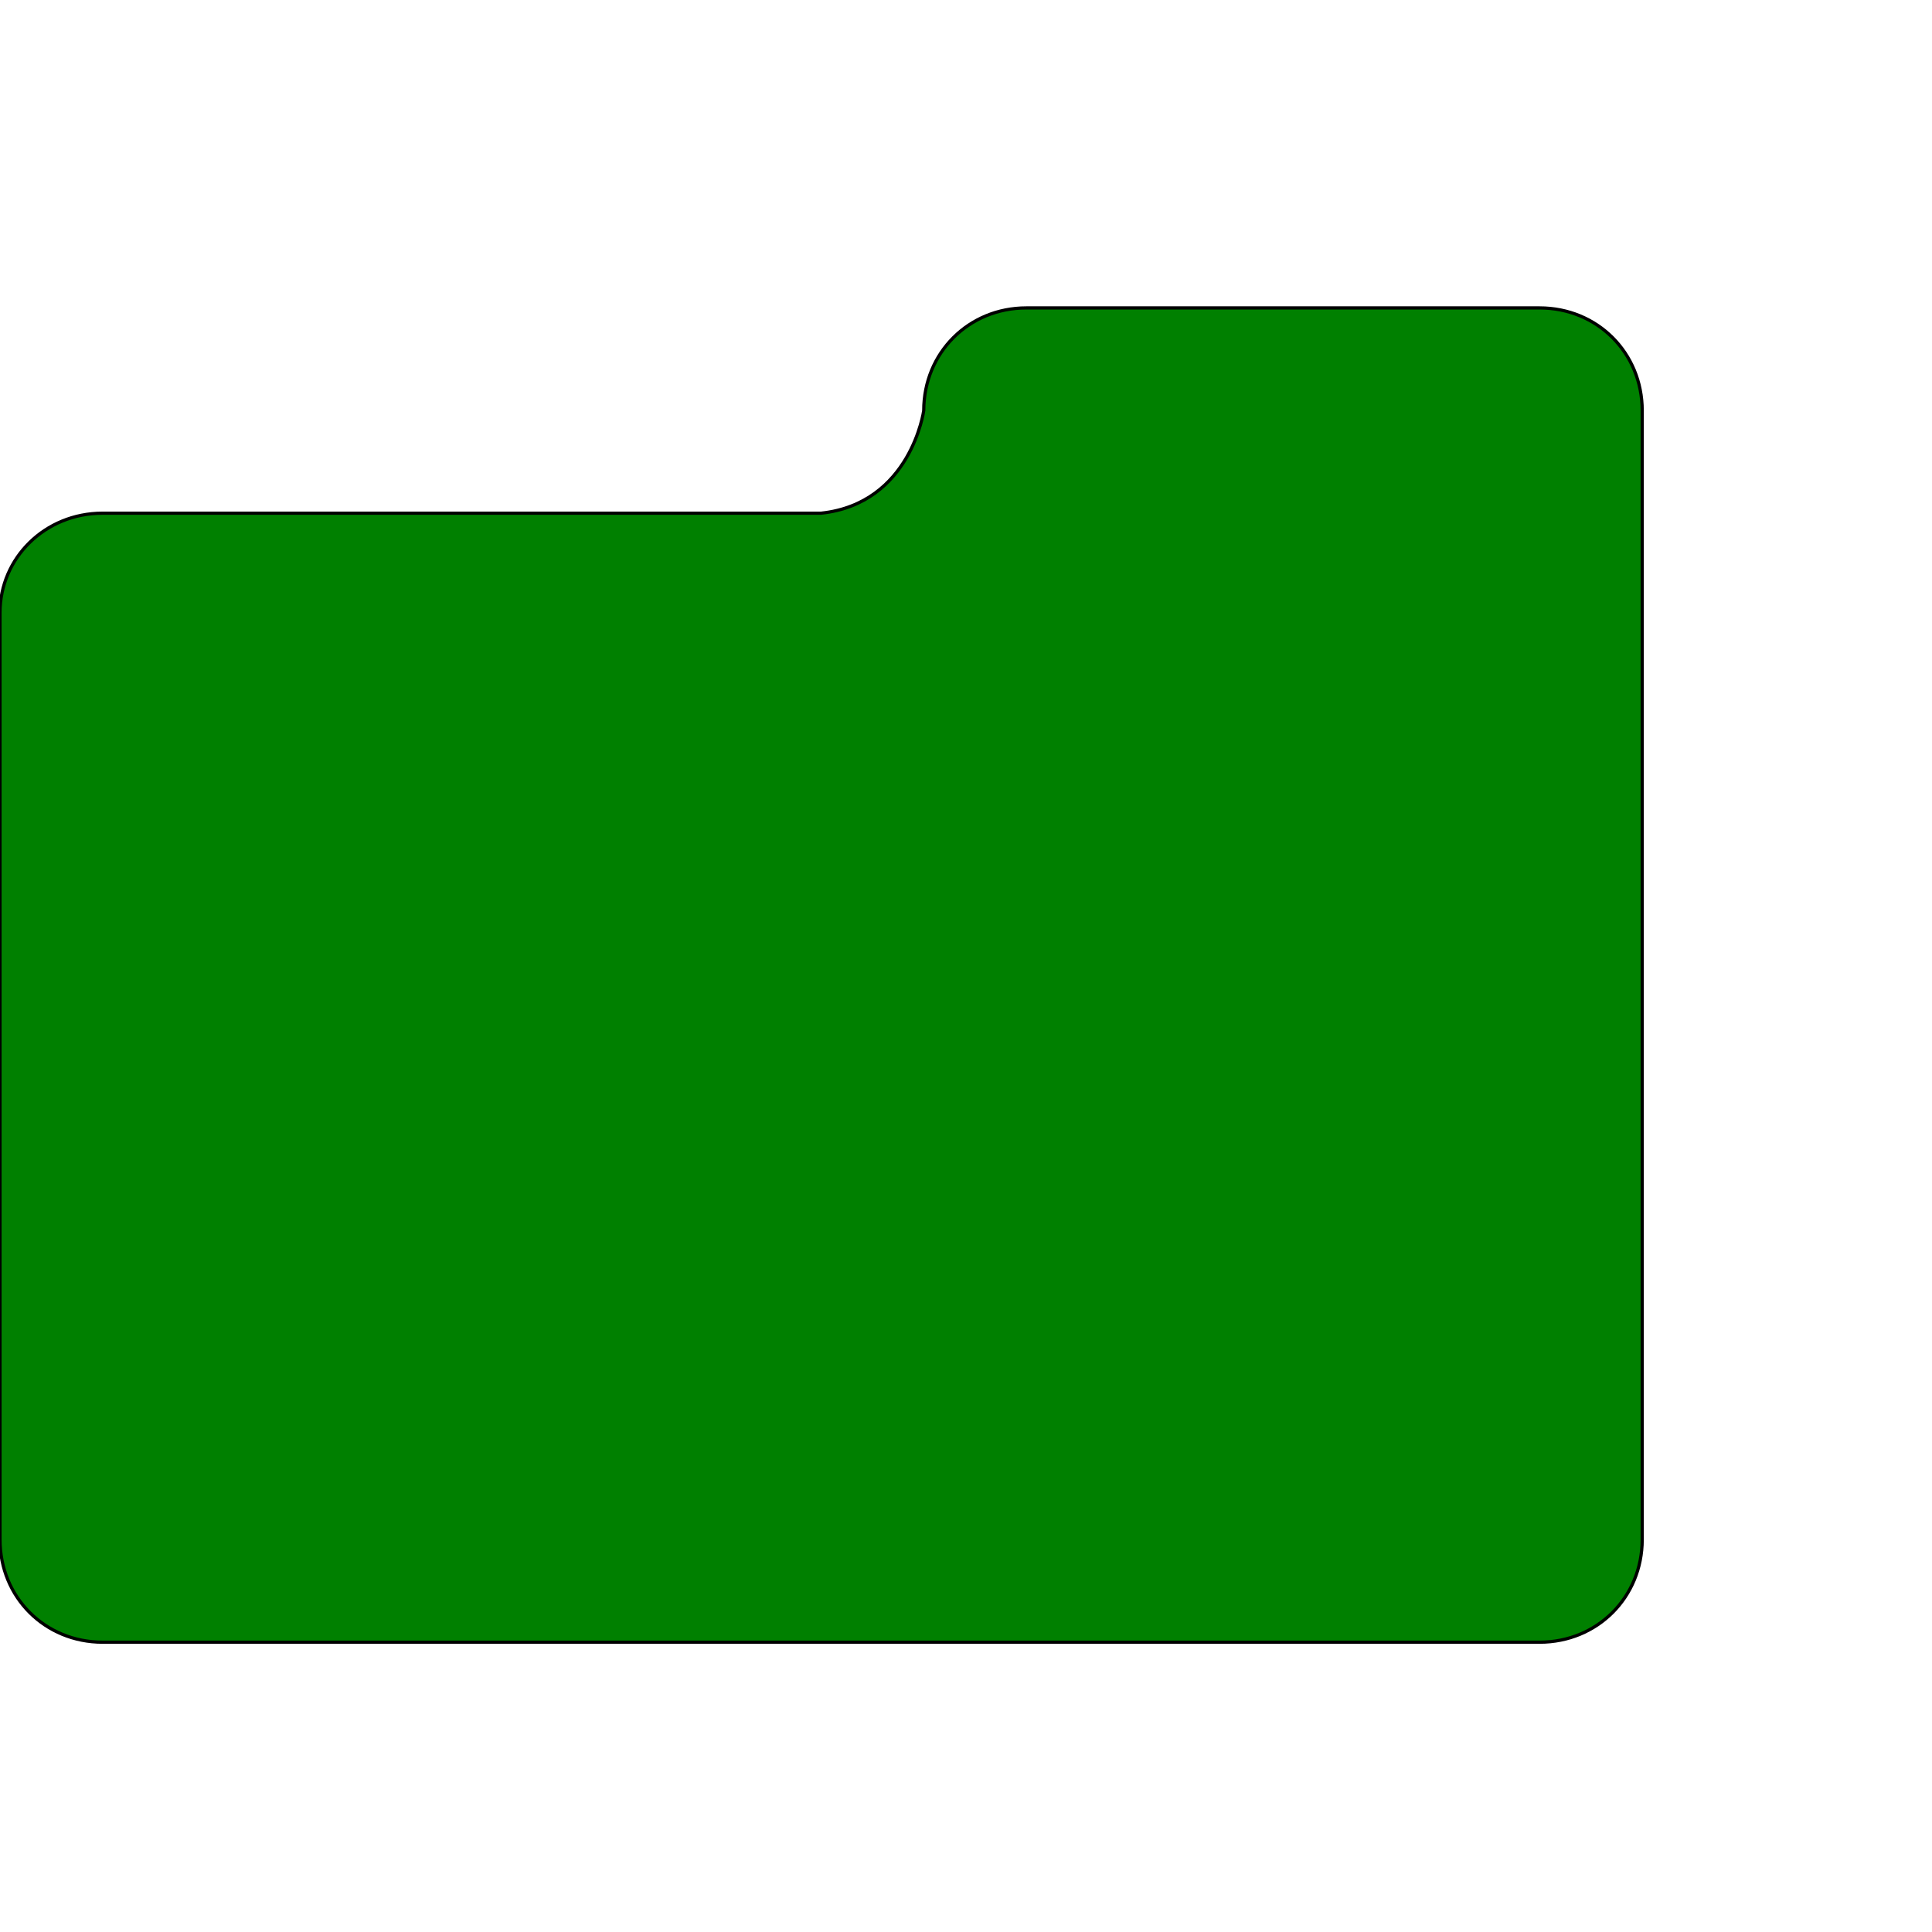 <svg id="th_ele_folder" width="100%" height="100%" xmlns="http://www.w3.org/2000/svg" version="1.1" xmlns:xlink="http://www.w3.org/1999/xlink" xmlns:svgjs="http://svgjs.com/svgjs" preserveAspectRatio="xMidYMin slice" data-uid="ele_folder" data-keyword="ele_folder" viewBox="0 0 512 512" transform="matrix(0.85,0,0,0.85,0,0)" data-colors="[&quot;#008000&quot;,&quot;#008000&quot;]"><defs id="SvgjsDefs7810" fill="#008000"></defs><path id="th_ele_folder_0" d="M480 96L320 96C302 96 288 110 288 128C288 128 284 157 256 160L32 160C14 160 0 174 0 191L0 480C0 498 14 512 32 512L480 512C498 512 512 498 512 480L512 128C512 110 498 96 480 96Z " fill-rule="evenodd" fill="#008000" stroke-width="1" stroke="#000000"></path></svg>